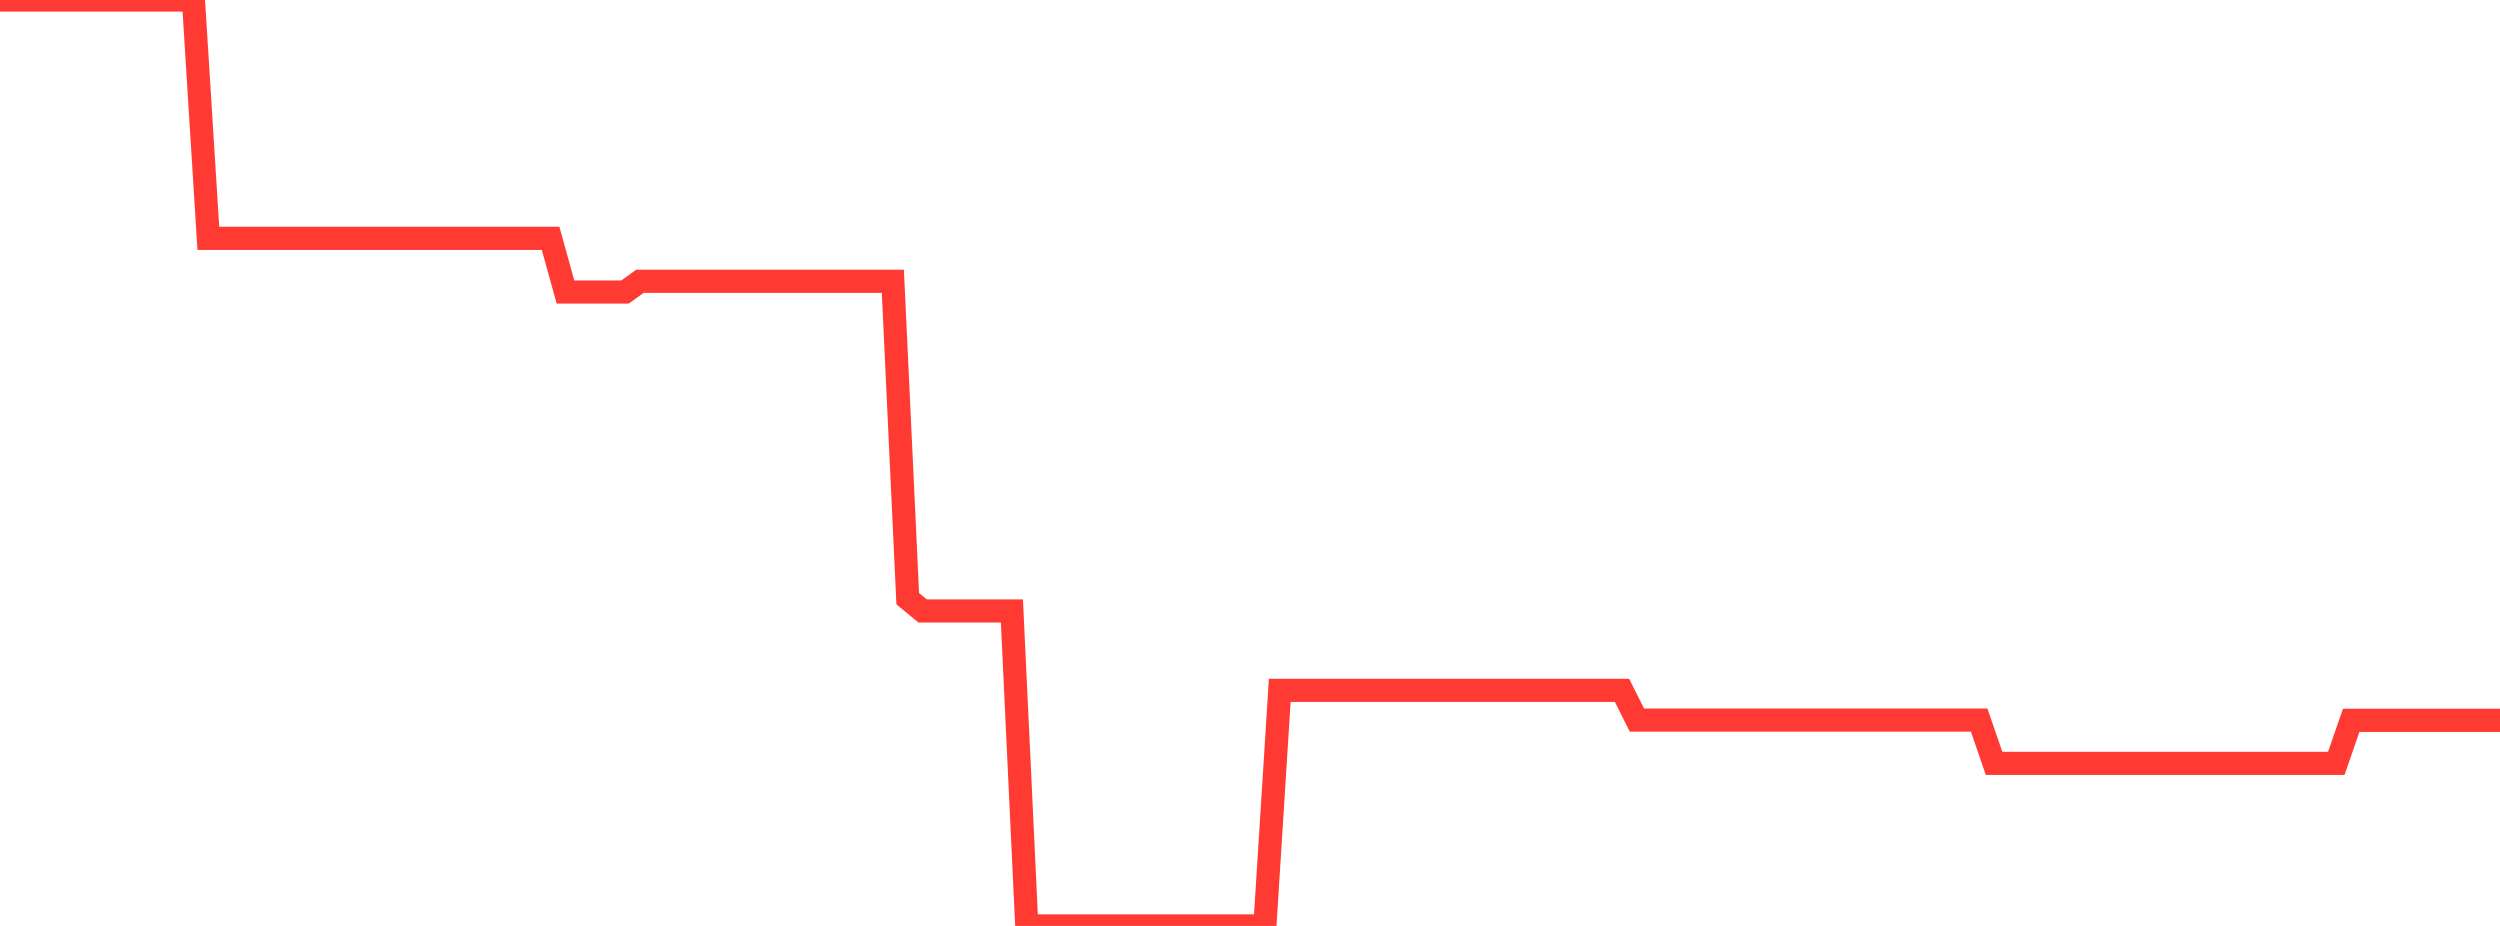 <?xml version="1.0" standalone="no"?>
<!DOCTYPE svg PUBLIC "-//W3C//DTD SVG 1.1//EN" "http://www.w3.org/Graphics/SVG/1.1/DTD/svg11.dtd">

<svg width="135" height="50" viewBox="0 0 135 50" preserveAspectRatio="none" 
  xmlns="http://www.w3.org/2000/svg"
  xmlns:xlink="http://www.w3.org/1999/xlink">


<polyline points="0.0, 0.0 0.804, 0.0 1.607, 0.0 2.411, 0.0 3.214, 0.0 4.018, 0.0 4.821, 0.0 5.625, 0.0 6.429, 0.0 7.232, 0.0 8.036, 0.0 8.839, 0.0 9.643, 0.0 10.446, 0.0 11.25, 12.87 12.054, 12.87 12.857, 12.87 13.661, 12.87 14.464, 12.87 15.268, 12.87 16.071, 12.87 16.875, 12.87 17.679, 12.87 18.482, 12.87 19.286, 12.87 20.089, 12.87 20.893, 12.87 21.696, 12.87 22.5, 12.87 23.304, 12.87 24.107, 12.87 24.911, 12.87 25.714, 12.87 26.518, 12.87 27.321, 12.87 28.125, 12.87 28.929, 12.87 29.732, 12.87 30.536, 15.771 31.339, 15.771 32.143, 15.771 32.946, 15.771 33.75, 15.771 34.554, 15.191 35.357, 15.191 36.161, 15.191 36.964, 15.191 37.768, 15.191 38.571, 15.191 39.375, 15.191 40.179, 15.191 40.982, 15.191 41.786, 15.191 42.589, 15.191 43.393, 15.191 44.196, 15.191 45.0, 15.191 45.804, 15.191 46.607, 15.191 47.411, 15.191 48.214, 15.191 49.018, 32.331 49.821, 32.991 50.625, 32.991 51.429, 32.991 52.232, 32.991 53.036, 32.991 53.839, 32.991 54.643, 32.991 55.446, 50.0 56.25, 50.0 57.054, 50.0 57.857, 50.0 58.661, 50.0 59.464, 50.0 60.268, 50.0 61.071, 50.0 61.875, 50.0 62.679, 50.0 63.482, 50.0 64.286, 50.0 65.089, 50.0 65.893, 50.0 66.696, 50.0 67.5, 50.0 68.304, 50.0 69.107, 37.281 69.911, 37.281 70.714, 37.281 71.518, 37.281 72.321, 37.281 73.125, 37.281 73.929, 37.281 74.732, 37.281 75.536, 37.281 76.339, 37.281 77.143, 37.281 77.946, 37.281 78.75, 37.281 79.554, 37.281 80.357, 37.281 81.161, 37.281 81.964, 37.281 82.768, 37.281 83.571, 37.281 84.375, 37.281 85.179, 37.281 85.982, 37.281 86.786, 37.281 87.589, 37.281 88.393, 38.884 89.196, 38.884 90.0, 38.884 90.804, 38.884 91.607, 38.884 92.411, 38.884 93.214, 38.884 94.018, 38.884 94.821, 38.884 95.625, 38.884 96.429, 38.884 97.232, 38.884 98.036, 38.884 98.839, 38.884 99.643, 38.884 100.446, 38.884 101.25, 38.884 102.054, 38.884 102.857, 38.884 103.661, 38.884 104.464, 38.884 105.268, 38.884 106.071, 38.884 106.875, 38.884 107.679, 41.221 108.482, 41.221 109.286, 41.221 110.089, 41.221 110.893, 41.221 111.696, 41.221 112.5, 41.221 113.304, 41.221 114.107, 41.221 114.911, 41.221 115.714, 41.221 116.518, 41.221 117.321, 41.221 118.125, 41.221 118.929, 41.221 119.732, 41.221 120.536, 41.221 121.339, 41.221 122.143, 41.221 122.946, 41.221 123.75, 41.221 124.554, 41.221 125.357, 41.221 126.161, 41.221 126.964, 38.898 127.768, 38.898 128.571, 38.898 129.375, 38.898 130.179, 38.898 130.982, 38.898 131.786, 38.898 132.589, 38.898 133.393, 38.898 134.196, 38.898 135.0, 38.898" fill="none" stroke="#ff3a33" stroke-width="1.25"/>

</svg>